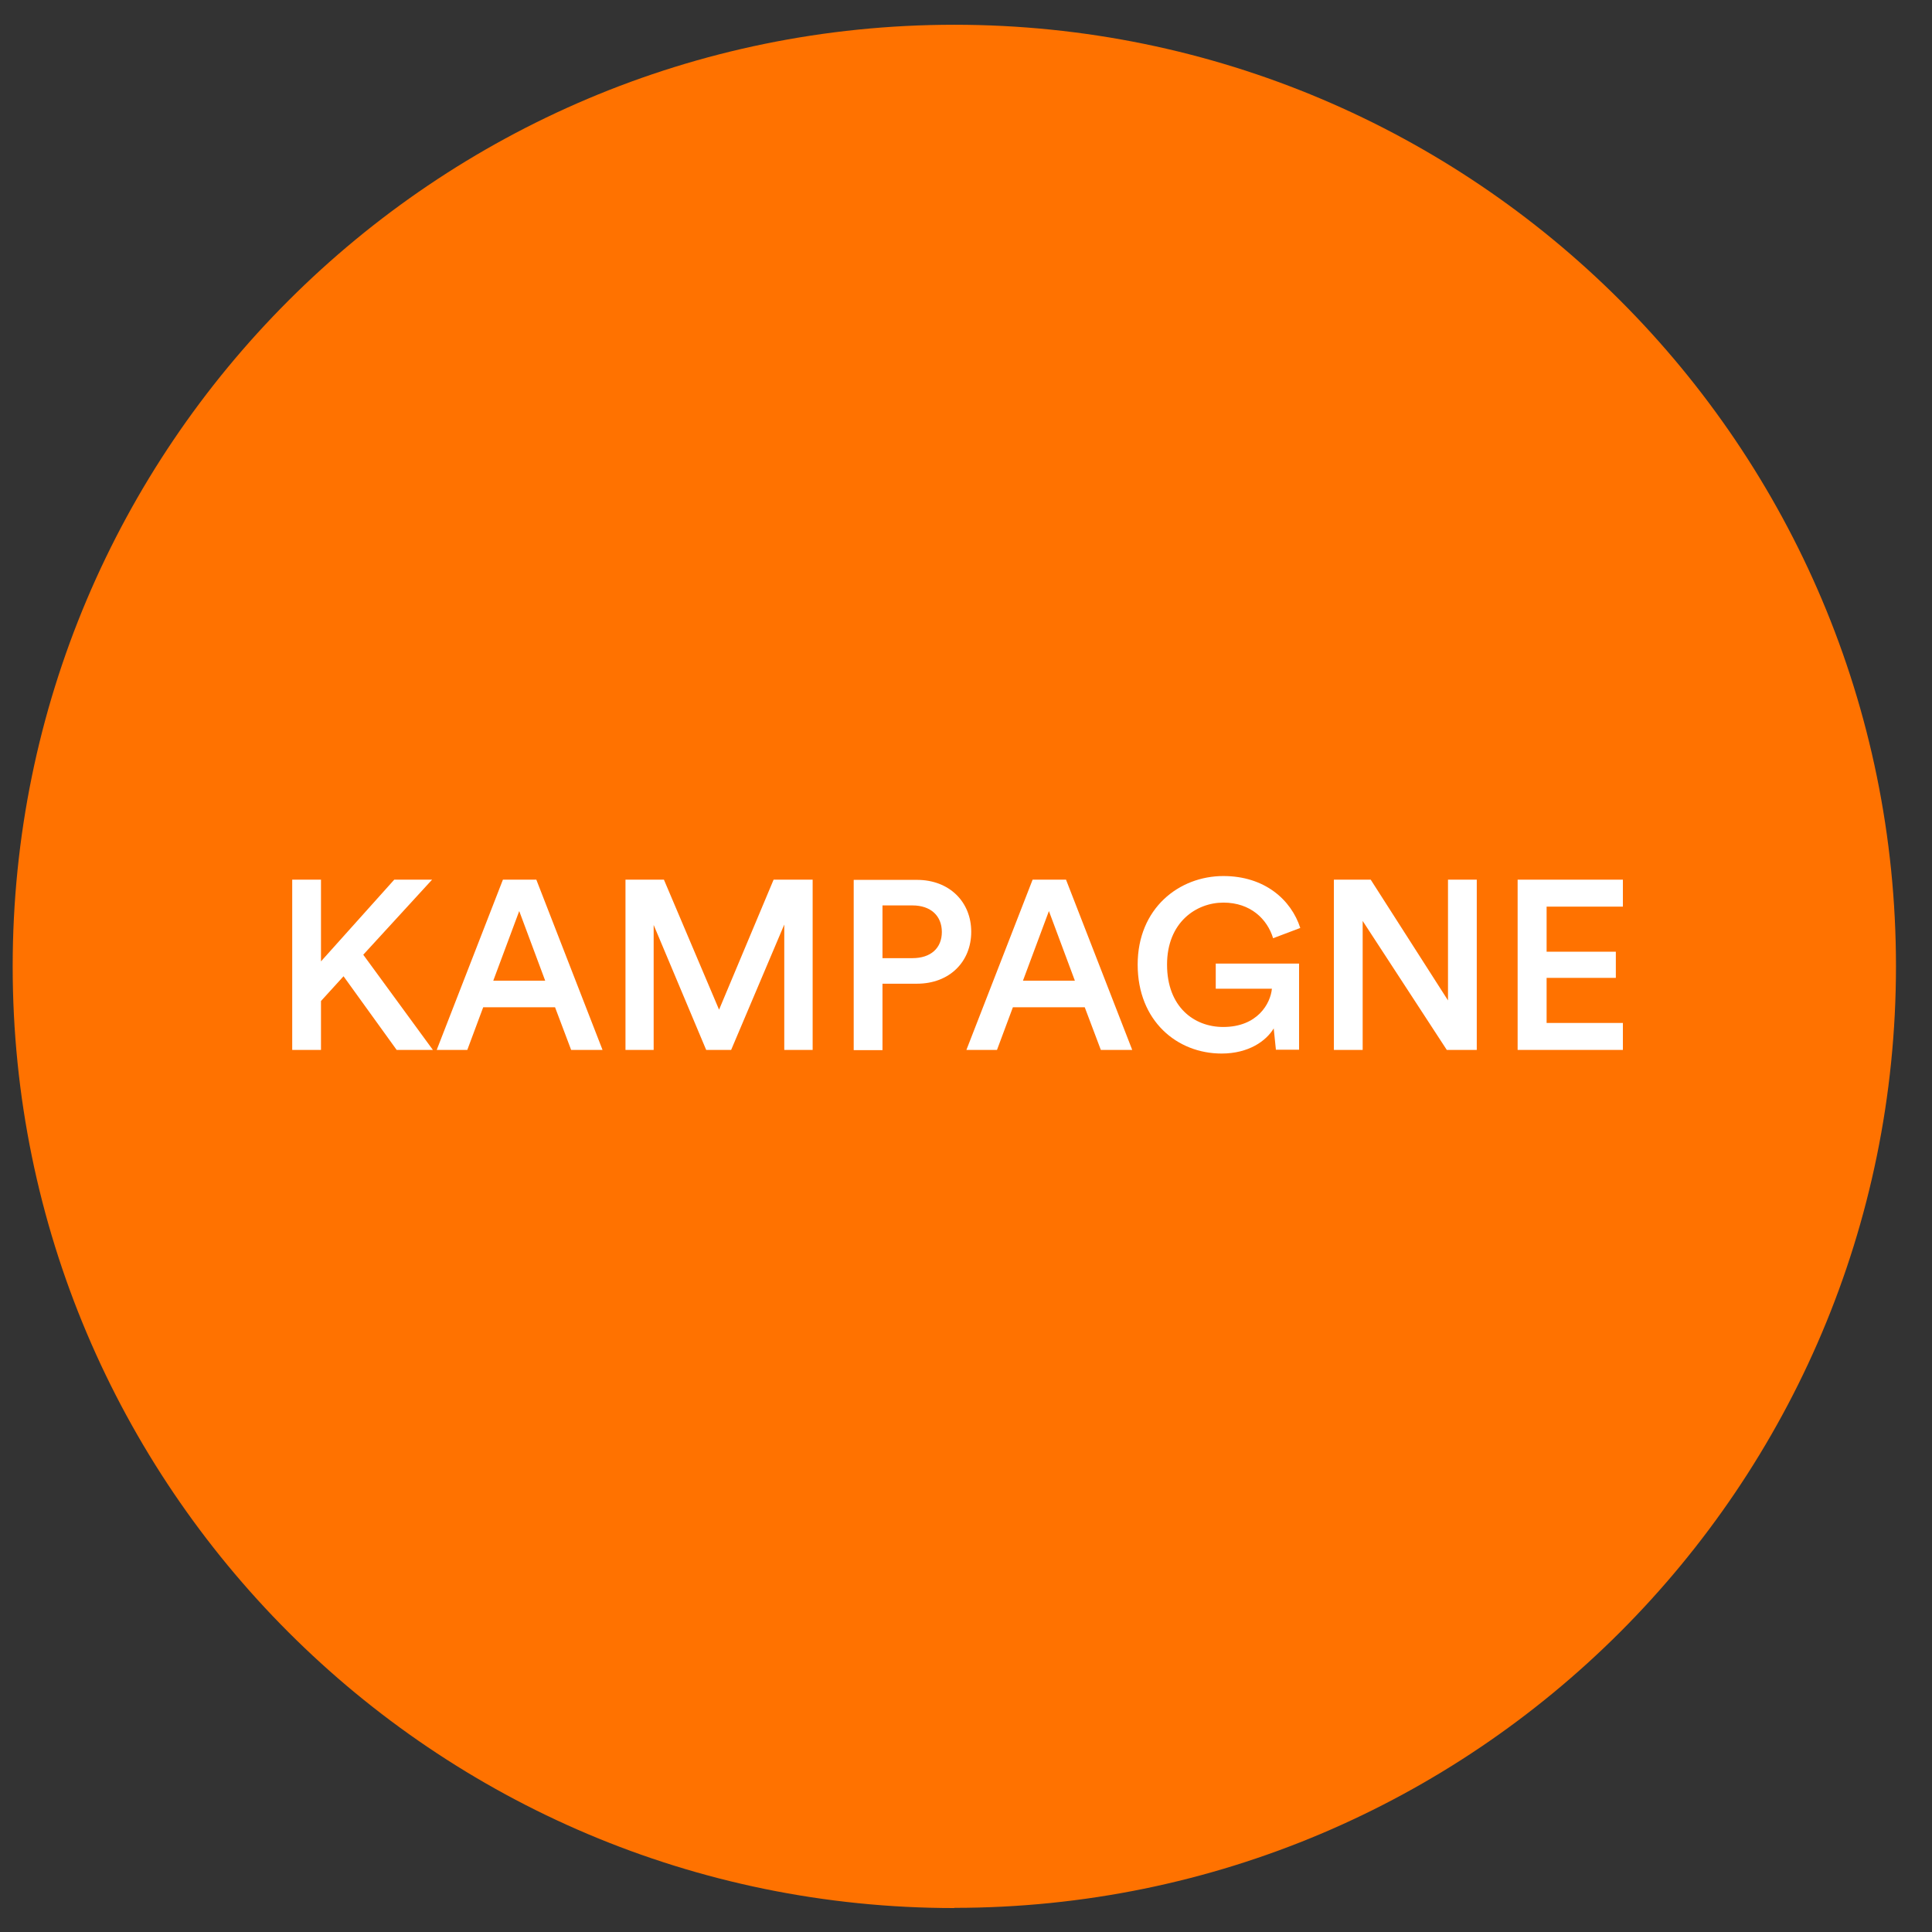<?xml version="1.0" encoding="UTF-8"?><svg id="Layer_1" xmlns="http://www.w3.org/2000/svg" xmlns:xlink="http://www.w3.org/1999/xlink" viewBox="0 0 96 96"><rect x="0" y="0" width="96" height="96" fill="#333333" stroke="none"/><defs><style>.cls-1{fill:#fff;}.cls-2{clip-path:url(#clippath);}.cls-3{fill:none;}.cls-4{fill:#ff7200;}</style><clipPath id="clippath"><rect class="cls-3" x="-9.23" y="1.23" width="166" height="148.66"/></clipPath></defs><g class="cls-2"><path class="cls-4" d="m47.42,94.8c25.84,0,46.79-20.95,46.79-46.79S73.26,1.23,47.42,1.23.63,22.18.63,48.02s20.95,46.79,46.79,46.79"/></g><g><path class="cls-1" d="m17.07,48.51l-1.12,1.23v2.43h-1.43v-8.46h1.43v4.06l3.64-4.06h1.88l-3.42,3.73,3.46,4.73h-1.8l-2.64-3.66Z"/><path class="cls-1" d="m27.59,50.05h-3.58l-.79,2.12h-1.52l3.29-8.46h1.66l3.29,8.46h-1.56l-.8-2.12Zm-3.08-1.32h2.58l-1.29-3.46-1.29,3.46Z"/><path class="cls-1" d="m38.97,52.17v-6.23l-2.64,6.23h-1.24l-2.61-6.21v6.21h-1.4v-8.46h1.91l2.74,6.46,2.71-6.46h1.94v8.46h-1.42Z"/><path class="cls-1" d="m43.85,48.87v3.31h-1.43v-8.46h3.14c1.62,0,2.7,1.1,2.7,2.58s-1.07,2.58-2.7,2.58h-1.71Zm1.49-1.26c.91,0,1.46-.5,1.46-1.3s-.55-1.32-1.46-1.32h-1.49v2.62h1.49Z"/><path class="cls-1" d="m53.91,50.05h-3.58l-.79,2.12h-1.52l3.29-8.46h1.66l3.29,8.46h-1.56l-.8-2.12Zm-3.08-1.32h2.58l-1.29-3.46-1.29,3.46Z"/><path class="cls-1" d="m63.4,52.17l-.11-1.07c-.37.62-1.24,1.25-2.59,1.25-2.21,0-4.17-1.62-4.17-4.42s2.06-4.4,4.26-4.4c2.05,0,3.37,1.18,3.82,2.58l-1.35.51c-.29-.95-1.12-1.77-2.47-1.77s-2.8.98-2.8,3.08,1.34,3.1,2.79,3.1c1.71,0,2.35-1.17,2.42-1.9h-2.79v-1.25h4.14v4.28h-1.16Z"/><path class="cls-1" d="m71.89,52.17l-4.18-6.41v6.41h-1.43v-8.46h1.83l3.84,6v-6h1.43v8.46h-1.49Z"/><path class="cls-1" d="m75.41,52.17v-8.46h5.23v1.34h-3.79v2.24h3.44v1.3h-3.44v2.24h3.79v1.34h-5.23Z"/></g></svg>